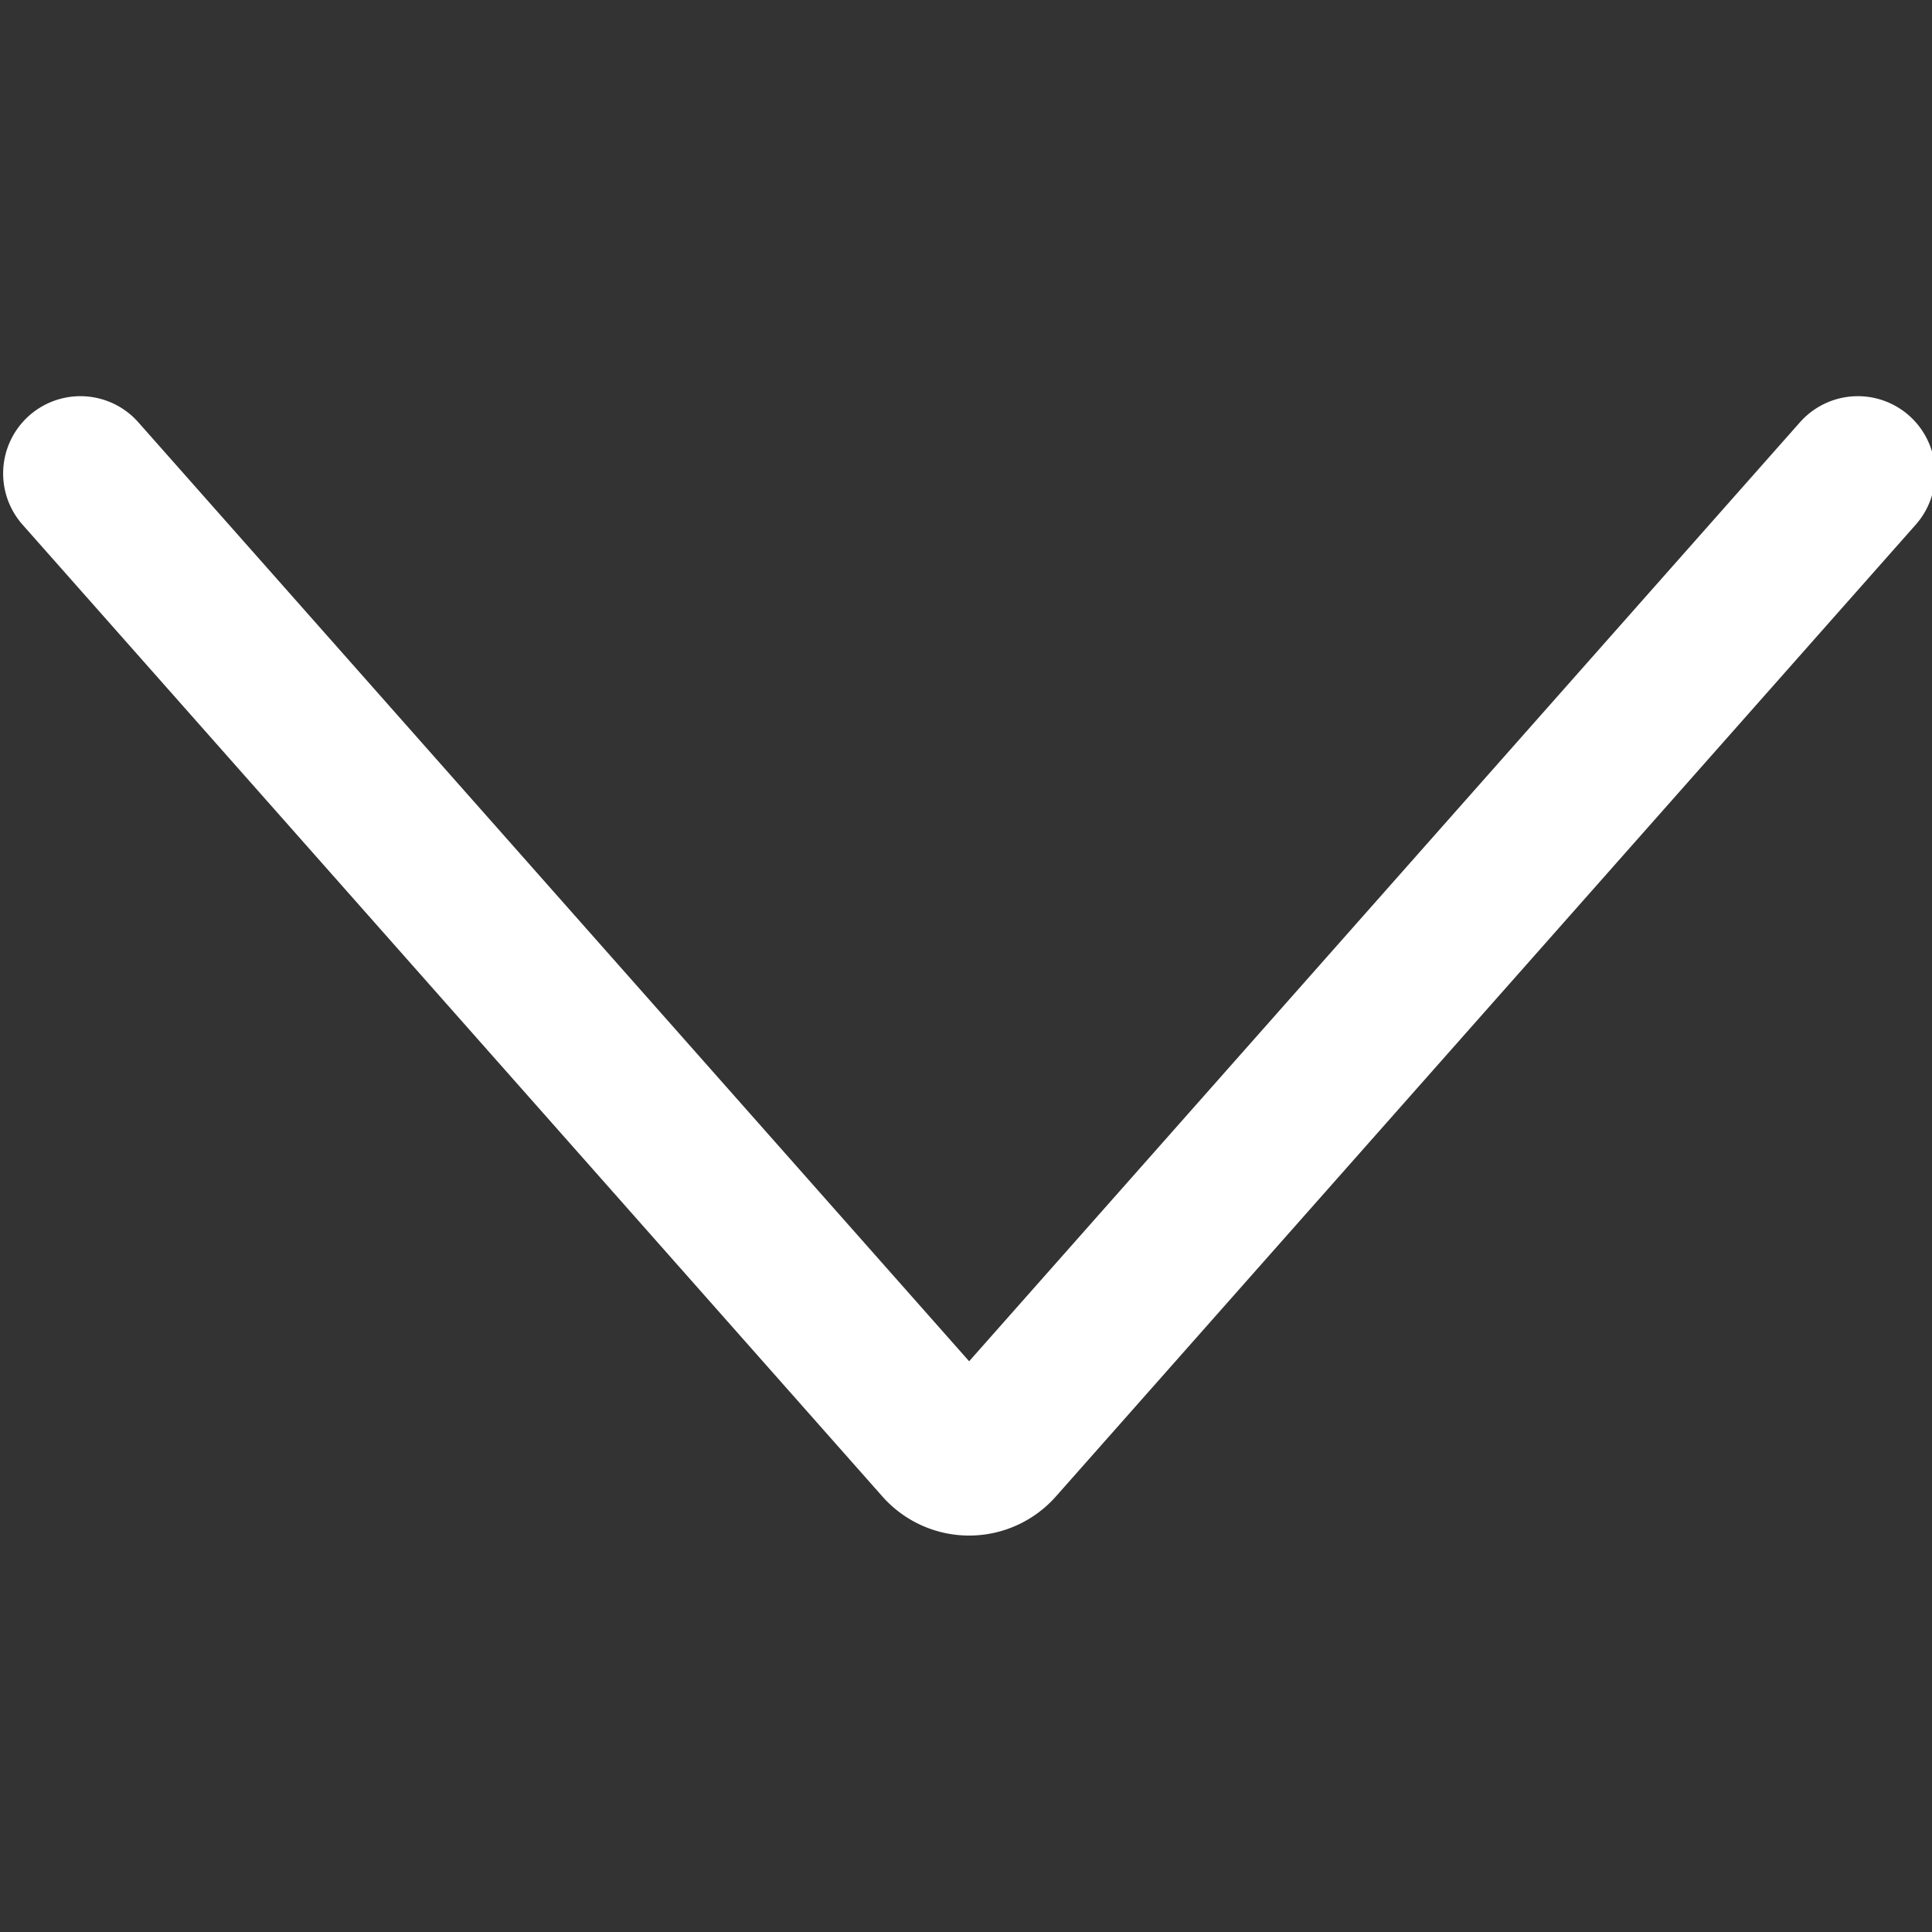 <svg xmlns="http://www.w3.org/2000/svg" width="16" height="16" fill="none"><rect width="100%" height="100%" fill="#333333" stroke="none"/><g id="Frame" clip-path="url(#clip0_1142_92)"><path id="Vector" stroke="#fff" stroke-linecap="round" stroke-linejoin="round" stroke-width="1.28" d="m.666 3.921 7.12 8.047a.319.319 0 0 0 .48 0l7.12-8.047"/></g><defs><clipPath id="clip0_1142_92"><path fill="#fff" d="M0 0h16v16H0z"/></clipPath></defs></svg>